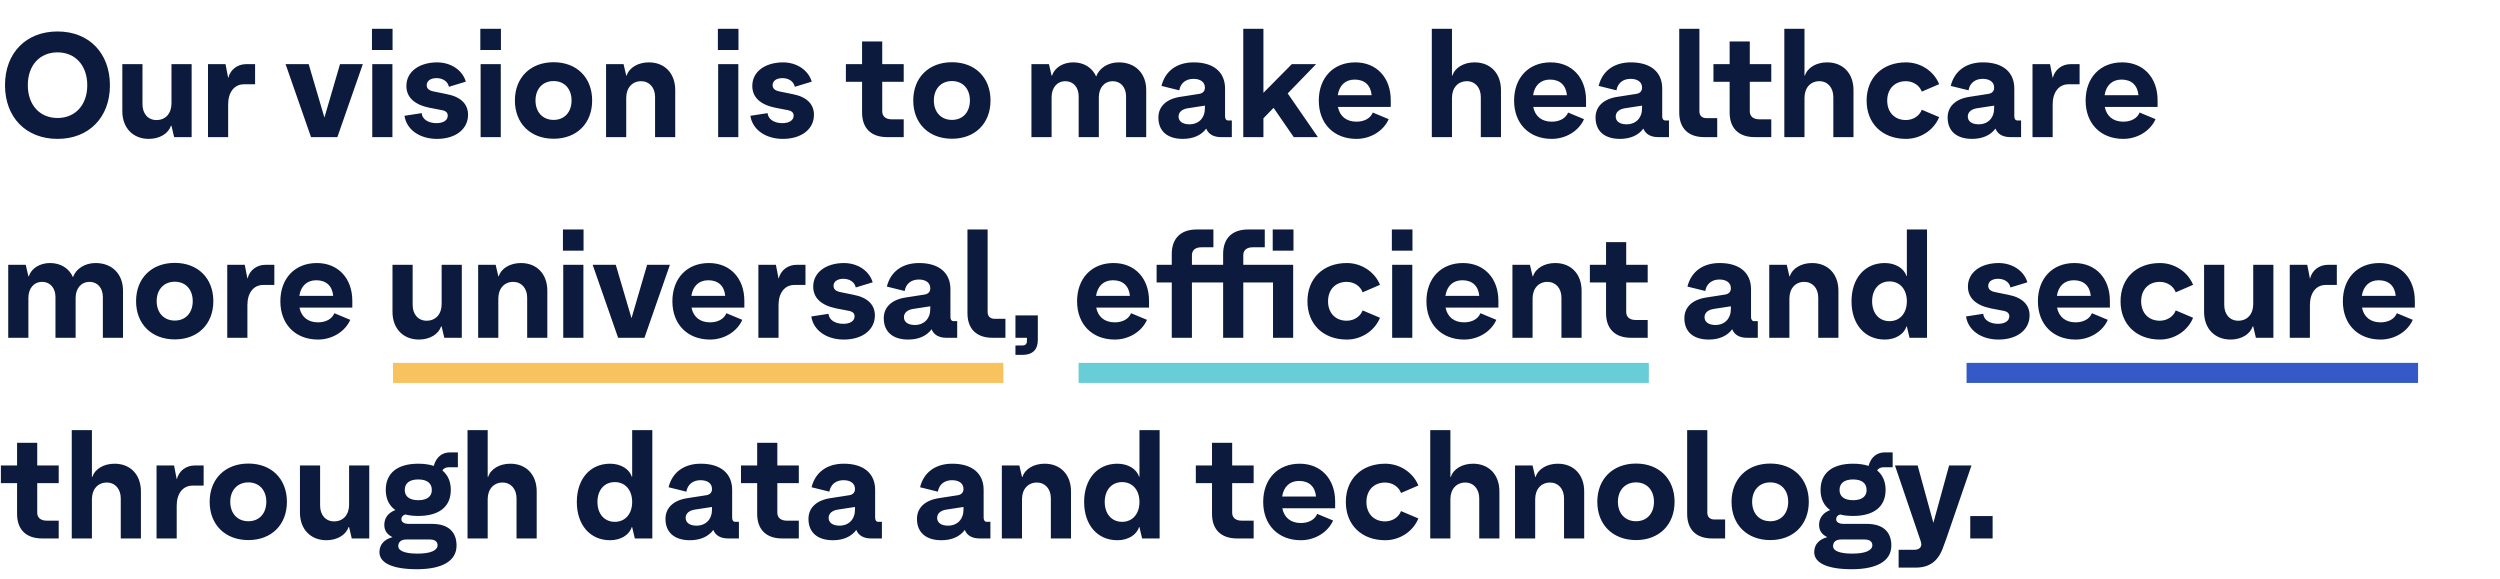<svg fill="none" height="346" viewBox="0 0 1495 346" width="1495" xmlns="http://www.w3.org/2000/svg"><path d="m34.408 83.056c18.744 0 31.328-12.848 31.328-32.032 0-19.36-12.584-32.208-31.328-32.208-18.832 0-31.416 12.848-31.416 32.12s12.584 32.12 31.416 32.12zm0-12.496c-10.736 0-17.776-7.92-17.776-19.624 0-11.792 7.04-19.624 17.776-19.624 10.648 0 17.776 7.832 17.776 19.712 0 11.704-7.128 19.536-17.776 19.536zm68.134-32.208v23.496c0 5.984-3.52 9.944-8.976 9.944-5.016 0-8.36-3.784-8.36-9.416v-24.024h-12.056v28.16c0 9.944 6.336 16.544 15.84 16.544 6.424 0 11.704-3.168 13.2-7.832h.352l1.584 6.776h10.472v-43.648zm44.719 0c-5.28 0-9.504 3.256-10.736 8.184h-.088l-1.584-8.184h-10.472v43.648h12.056v-19.624c0-7.216 3.696-11.968 9.416-11.968h6.688v-12.056zm56.069 0-9.328 31.944-9.416-31.944h-13.816l15.224 43.648h15.752l15.224-43.648zm19.106-8.448h12.32v-12.672h-12.32zm.176 52.096h12.056v-43.648h-12.056zm29.564-14.344-10.296 1.584c1.232 8.272 9.064 13.816 19.448 13.816 11.088 0 18.568-5.808 18.568-14.432 0-6.424-4.4-10.736-12.672-12.32l-7.744-1.584c-2.992-.528-4.312-1.848-4.312-3.784 0-2.552 2.288-4.224 5.896-4.224 3.872 0 6.776 2.112 7.392 5.192l10.12-3.08c-2.024-6.864-8.888-11.528-17.248-11.528-10.912.088-18.304 5.72-18.304 14.08 0 6.776 4.752 11.176 13.64 13.024l7.744 1.496c2.464.528 3.344 1.584 3.344 3.344 0 2.64-2.64 4.4-6.688 4.4-5.016 0-8.624-2.376-8.888-5.984zm35.057-37.752h12.32v-12.672h-12.32zm.176 52.096h12.056v-43.648h-12.056zm43.644.968c13.816 0 23.056-9.152 23.056-22.88s-9.24-22.88-23.056-22.88-23.144 9.152-23.144 22.88 9.328 22.88 23.144 22.88zm0-11.264c-6.512 0-10.824-4.664-10.824-11.616s4.312-11.616 10.824-11.616 10.736 4.664 10.736 11.616-4.224 11.616-10.736 11.616zm56.983-34.408c-6.512 0-11.792 3.168-13.288 7.92h-.264l-1.584-6.864h-10.472v43.648h12.056v-23.496c0-5.896 3.52-9.944 8.888-9.944 4.928 0 8.36 3.784 8.36 9.416v24.024h12.056v-28.16c0-9.944-6.248-16.544-15.752-16.544zm41.251-7.392h12.32v-12.672h-12.32zm.176 52.096h12.056v-43.648h-12.056zm29.564-14.344-10.296 1.584c1.232 8.272 9.064 13.816 19.448 13.816 11.088 0 18.568-5.808 18.568-14.432 0-6.424-4.4-10.736-12.672-12.32l-7.744-1.584c-2.992-.528-4.312-1.848-4.312-3.784 0-2.552 2.288-4.224 5.896-4.224 3.872 0 6.776 2.112 7.392 5.192l10.12-3.08c-2.024-6.864-8.888-11.528-17.248-11.528-10.912.088-18.304 5.72-18.304 14.08 0 6.776 4.752 11.176 13.64 13.024l7.744 1.496c2.464.528 3.344 1.584 3.344 3.344 0 2.64-2.64 4.4-6.688 4.4-5.016 0-8.624-2.376-8.888-5.984zm81.398-18.744v-10.56h-12.848v-13.552h-12.056v13.552h-9.68v10.56h9.68v18.392c0 9.416 5.456 14.696 14.96 14.696h9.944v-10.648h-7.216c-3.52 0-5.632-1.76-5.632-4.752v-17.688zm28.846 34.056c13.816 0 23.056-9.152 23.056-22.88s-9.24-22.88-23.056-22.88-23.144 9.152-23.144 22.88 9.328 22.88 23.144 22.88zm0-11.264c-6.512 0-10.824-4.664-10.824-11.616s4.312-11.616 10.824-11.616 10.736 4.664 10.736 11.616-4.224 11.616-10.736 11.616zm99.804-34.408c-6.424 0-11.704 3.344-13.552 8.448-2.376-5.28-7.304-8.448-13.728-8.448-6.072 0-11.176 3.168-12.672 7.92h-.264l-1.584-6.864h-10.472v43.648h12.056v-23.848c0-5.72 3.256-9.592 8.272-9.592 4.752 0 7.92 3.696 7.92 9.064v24.376h12.056v-23.848c0-5.72 3.344-9.592 8.36-9.592 4.752 0 7.92 3.696 7.92 9.064v24.376h12.056v-28.16c0-9.944-6.512-16.544-16.368-16.544zm65.449 34.76c-1.232 0-1.936-.88-1.936-2.464v-16.632c0-9.856-6.864-15.664-18.744-15.664-10.12 0-17.072 5.192-19.272 14.08l10.648 2.64c.704-4.312 3.96-6.864 8.448-6.864 4.312 0 6.864 2.024 6.864 5.192v.176c0 1.848-1.144 3.256-3.344 3.608l-11.264 1.76c-8.36 1.232-13.2 5.72-13.2 12.408 0 8.096 5.368 12.76 14.608 12.76 6.248 0 11.088-2.2 13.992-6.16 1.32 3.344 4.4 5.104 8.888 5.104h6.424v-9.944zm-23.232 2.288c-4.048 0-6.512-1.76-6.512-4.664 0-2.64 2.112-4.4 5.456-4.928l10.296-1.584v1.584c0 5.808-3.696 9.592-9.24 9.592zm62.367 7.656h14.432l-18.04-26.136 16.984-17.512h-14.52l-16.984 17.16v-38.28h-12.056v64.768h12.056v-11.264l6.072-6.248zm58.016-22.088c0-13.552-8.536-22.616-21.208-22.616-13.112 0-21.824 9.152-21.824 22.88s8.976 22.88 22.528 22.88c8.448 0 16.192-4.752 19.272-11.792l-9.504-3.96c-1.408 3.432-5.016 5.456-9.768 5.456-5.984 0-9.944-3.168-11.088-8.8h31.592zm-21.56-12.32c5.984 0 9.592 3.432 10.12 9.328h-20.24c.88-5.896 4.576-9.328 10.12-9.328zm71.718-10.296c-6.512 0-11.792 3.168-13.288 7.92h-.264v-27.984h-12.056v64.768h12.056v-23.496c0-5.896 3.52-9.944 8.888-9.944 5.016 0 8.36 3.872 8.36 9.504v23.936h12.056v-28.16c0-9.944-6.248-16.544-15.752-16.544zm66.631 22.616c0-13.552-8.536-22.616-21.208-22.616-13.112 0-21.824 9.152-21.824 22.88s8.976 22.88 22.528 22.88c8.448 0 16.192-4.752 19.272-11.792l-9.504-3.96c-1.408 3.432-5.016 5.456-9.768 5.456-5.984 0-9.944-3.168-11.088-8.8h31.592zm-21.56-12.32c5.984 0 9.592 3.432 10.12 9.328h-20.24c.88-5.896 4.576-9.328 10.12-9.328zm69.042 24.464c-1.232 0-1.936-.88-1.936-2.464v-16.632c0-9.856-6.864-15.664-18.744-15.664-10.12 0-17.072 5.192-19.272 14.08l10.648 2.64c.704-4.312 3.96-6.864 8.448-6.864 4.312 0 6.864 2.024 6.864 5.192v.176c0 1.848-1.144 3.256-3.344 3.608l-11.264 1.76c-8.36 1.232-13.2 5.72-13.2 12.408 0 8.096 5.368 12.76 14.608 12.76 6.248 0 11.088-2.2 13.992-6.16 1.32 3.344 4.4 5.104 8.888 5.104h6.424v-9.944zm-23.232 2.288c-4.048 0-6.512-1.76-6.512-4.664 0-2.64 2.112-4.4 5.456-4.928l10.296-1.584v1.584c0 5.808-3.696 9.592-9.24 9.592zm54.186 7.656v-11.352h-6.43c-2.64 0-4.22-1.496-4.22-4.048v-49.368h-12.06v50.072c0 9.416 5.46 14.696 14.96 14.696zm32.33-33.088v-10.56h-12.85v-13.552h-12.05v13.552h-9.68v10.56h9.68v18.392c0 9.416 5.45 14.696 14.96 14.696h9.94v-10.648h-7.22c-3.52 0-5.63-1.76-5.63-4.752v-17.688zm33.41-11.616c-6.51 0-11.79 3.168-13.29 7.92h-.26v-27.984h-12.06v64.768h12.06v-23.496c0-5.896 3.52-9.944 8.88-9.944 5.02 0 8.36 3.872 8.36 9.504v23.936h12.06v-28.16c0-9.944-6.25-16.544-15.75-16.544zm47.18 45.76c8.62 0 16.63-5.192 19.8-13.024l-10.38-4.4c-1.32 3.608-5.11 6.16-9.51 6.16-6.77 0-11.17-4.664-11.17-11.616s4.4-11.616 11.17-11.616c4.4 0 8.19 2.552 9.51 6.248l10.38-4.488c-3.17-7.832-11.18-13.024-19.8-13.024-14.17 0-23.58 9.152-23.58 22.88s9.41 22.88 23.58 22.88zm66.67-11c-1.23 0-1.93-.88-1.93-2.464v-16.632c0-9.856-6.87-15.664-18.75-15.664-10.12 0-17.07 5.192-19.27 14.08l10.65 2.64c.7-4.312 3.96-6.864 8.45-6.864 4.31 0 6.86 2.024 6.86 5.192v.176c0 1.848-1.14 3.256-3.34 3.608l-11.27 1.76c-8.36 1.232-13.2 5.72-13.2 12.408 0 8.096 5.37 12.76 14.61 12.76 6.25 0 11.09-2.2 13.99-6.16 1.32 3.344 4.4 5.104 8.89 5.104h6.43v-9.944zm-23.23 2.288c-4.05 0-6.51-1.76-6.51-4.664 0-2.64 2.11-4.4 5.46-4.928l10.29-1.584v1.584c0 5.808-3.69 9.592-9.24 9.592zm55.06-35.992c-5.28 0-9.5 3.256-10.73 8.184h-.09l-1.58-8.184h-10.48v43.648h12.06v-19.624c0-7.216 3.7-11.968 9.42-11.968h6.68v-12.056zm51.92 21.56c0-13.552-8.54-22.616-21.21-22.616-13.11 0-21.82 9.152-21.82 22.88s8.97 22.88 22.52 22.88c8.45 0 16.2-4.752 19.28-11.792l-9.51-3.96c-1.41 3.432-5.01 5.456-9.77 5.456-5.98 0-9.94-3.168-11.08-8.8h31.59zm-21.56-12.32c5.98 0 9.59 3.432 10.12 9.328h-20.24c.88-5.896 4.57-9.328 10.12-9.328zm-1211.48 109.704c-6.424 0-11.704 3.344-13.552 8.448-2.376-5.28-7.304-8.448-13.728-8.448-6.072 0-11.176 3.168-12.672 7.92h-.264l-1.584-6.864h-10.472v43.648h12.056v-23.848c0-5.72 3.256-9.592 8.272-9.592 4.752 0 7.92 3.696 7.92 9.064v24.376h12.056v-23.848c0-5.72 3.344-9.592 8.36-9.592 4.752 0 7.92 3.696 7.92 9.064v24.376h12.056v-28.16c0-9.944-6.512-16.544-16.368-16.544zm47.321 45.672c13.816 0 23.056-9.152 23.056-22.88s-9.24-22.88-23.056-22.88c-13.816 0-23.144 9.152-23.144 22.88s9.328 22.88 23.144 22.88zm0-11.264c-6.512 0-10.824-4.664-10.824-11.616s4.312-11.616 10.824-11.616c6.512 0 10.736 4.664 10.736 11.616s-4.224 11.616-10.736 11.616zm54.256-33.352c-5.28 0-9.504 3.256-10.736 8.184h-.088l-1.584-8.184h-10.472v43.648h12.056v-19.624c0-7.216 3.696-11.968 9.416-11.968h6.688v-12.056zm51.914 21.56c0-13.552-8.536-22.616-21.208-22.616-13.112 0-21.824 9.152-21.824 22.88s8.976 22.88 22.528 22.88c8.448 0 16.192-4.752 19.272-11.792l-9.504-3.96c-1.408 3.432-5.016 5.456-9.768 5.456-5.984 0-9.944-3.168-11.088-8.8h31.592zm-21.56-12.32c5.984 0 9.592 3.432 10.12 9.328h-20.24c.88-5.896 4.576-9.328 10.12-9.328zm74.974-9.24v23.496c0 5.984-3.52 9.944-8.976 9.944-5.016 0-8.36-3.784-8.36-9.416v-24.024h-12.056v28.16c0 9.944 6.336 16.544 15.84 16.544 6.424 0 11.704-3.168 13.2-7.832h.352l1.584 6.776h10.472v-43.648zm47.447-1.056c-6.512 0-11.792 3.168-13.288 7.92h-.264l-1.584-6.864h-10.472v43.648h12.056v-23.496c0-5.896 3.52-9.944 8.888-9.944 4.928 0 8.36 3.784 8.36 9.416v24.024h12.056v-28.16c0-9.944-6.248-16.544-15.752-16.544zm25.095-7.392h12.32v-12.672h-12.32zm.176 52.096h12.056v-43.648h-12.056zm50.156-43.648-9.328 31.944-9.416-31.944h-13.816l15.224 43.648h15.752l15.224-43.648zm58.149 21.56c0-13.552-8.536-22.616-21.208-22.616-13.112 0-21.824 9.152-21.824 22.88s8.976 22.88 22.528 22.88c8.448 0 16.192-4.752 19.272-11.792l-9.504-3.96c-1.408 3.432-5.016 5.456-9.768 5.456-5.984 0-9.944-3.168-11.088-8.8h31.592zm-21.56-12.32c5.984 0 9.592 3.432 10.12 9.328h-20.24c.88-5.896 4.576-9.328 10.12-9.328zm52.834-9.24c-5.28 0-9.504 3.256-10.736 8.184h-.088l-1.584-8.184h-10.472v43.648h12.056v-19.624c0-7.216 3.696-11.968 9.416-11.968h6.688v-12.056zm19.063 29.304-10.296 1.584c1.232 8.272 9.064 13.816 19.448 13.816 11.088 0 18.568-5.808 18.568-14.432 0-6.424-4.4-10.736-12.672-12.32l-7.744-1.584c-2.992-.528-4.312-1.848-4.312-3.784 0-2.552 2.288-4.224 5.896-4.224 3.872 0 6.776 2.112 7.392 5.192l10.12-3.08c-2.024-6.864-8.888-11.528-17.248-11.528-10.912.088-18.304 5.72-18.304 14.08 0 6.776 4.752 11.176 13.64 13.024l7.744 1.496c2.464.528 3.344 1.584 3.344 3.344 0 2.64-2.64 4.4-6.688 4.4-5.016 0-8.624-2.376-8.888-5.984zm74.833 4.4c-1.232 0-1.936-.88-1.936-2.464v-16.632c0-9.856-6.864-15.664-18.744-15.664-10.12 0-17.072 5.192-19.272 14.08l10.648 2.64c.704-4.312 3.96-6.864 8.448-6.864 4.312 0 6.864 2.024 6.864 5.192v.176c0 1.848-1.144 3.256-3.344 3.608l-11.264 1.76c-8.36 1.232-13.2 5.72-13.2 12.408 0 8.096 5.368 12.76 14.608 12.76 6.248 0 11.088-2.2 13.992-6.16 1.32 3.344 4.4 5.104 8.888 5.104h6.424v-9.944zm-23.232 2.288c-4.048 0-6.512-1.76-6.512-4.664 0-2.64 2.112-4.4 5.456-4.928l10.296-1.584v1.584c0 5.808-3.696 9.592-9.24 9.592zm54.182 7.656v-11.352h-6.424c-2.64 0-4.224-1.496-4.224-4.048v-49.368h-12.056v50.072c0 9.416 5.456 14.696 14.96 14.696zm5.991 10.208h4.4c5.72 0 8.976-3.08 8.976-8.8v-14.784h-13.376v13.376h6.864v2.024c0 1.584-.968 2.552-2.552 2.552h-4.312zm79.889-32.296c0-13.552-8.536-22.616-21.208-22.616-13.112 0-21.824 9.152-21.824 22.88s8.976 22.88 22.528 22.88c8.448 0 16.192-4.752 19.272-11.792l-9.504-3.96c-1.408 3.432-5.016 5.456-9.768 5.456-5.984 0-9.944-3.168-11.088-8.8h31.592zm-21.56-12.32c5.984 0 9.592 3.432 10.12 9.328h-20.24c.88-5.896 4.576-9.328 10.12-9.328zm107.754-9.24h-29.832v-5.72c0-2.992 2.024-4.752 5.632-4.752h7.216v-10.648h-9.944c-9.592 0-14.96 5.28-14.96 14.696v6.424h-18.656v-5.72c0-2.992 2.024-4.752 5.632-4.752h7.216v-10.648h-9.944c-9.592 0-14.96 5.28-14.96 14.696v6.424h-9.064v10.56h9.064v33.088h12.056v-33.088h18.656v33.088h12.056v-33.088h17.776v33.088h12.056zm-12.232-21.12v12.672h12.408v-12.672zm44.348 65.824c8.624 0 16.632-5.192 19.8-13.024l-10.384-4.4c-1.32 3.608-5.104 6.16-9.504 6.16-6.776 0-11.176-4.664-11.176-11.616s4.4-11.616 11.176-11.616c4.4 0 8.184 2.552 9.504 6.248l10.384-4.488c-3.168-7.832-11.176-13.024-19.8-13.024-14.168 0-23.584 9.152-23.584 22.88s9.416 22.88 23.584 22.88zm26.896-53.152h12.32v-12.672h-12.32zm.176 52.096h12.056v-43.648h-12.056zm63.532-22.088c0-13.552-8.536-22.616-21.208-22.616-13.112 0-21.824 9.152-21.824 22.88s8.976 22.88 22.528 22.88c8.448 0 16.192-4.752 19.272-11.792l-9.504-3.96c-1.408 3.432-5.016 5.456-9.768 5.456-5.984 0-9.944-3.168-11.088-8.8h31.592zm-21.56-12.32c5.984 0 9.592 3.432 10.12 9.328h-20.24c.88-5.896 4.576-9.328 10.12-9.328zm55.562-10.296c-6.512 0-11.792 3.168-13.288 7.92h-.264l-1.584-6.864h-10.472v43.648h12.056v-23.496c0-5.896 3.52-9.944 8.888-9.944 4.928 0 8.36 3.784 8.36 9.416v24.024h12.056v-28.16c0-9.944-6.248-16.544-15.752-16.544zm55.279 11.616v-10.56h-12.848v-13.552h-12.056v13.552h-9.68v10.56h9.68v18.392c0 9.416 5.456 14.696 14.96 14.696h9.944v-10.648h-7.216c-3.52 0-5.632-1.76-5.632-4.752v-17.688zm63.737 23.144c-1.24 0-1.94-.88-1.94-2.464v-16.632c0-9.856-6.86-15.664-18.74-15.664-10.12 0-17.08 5.192-19.28 14.08l10.65 2.64c.71-4.312 3.96-6.864 8.45-6.864 4.31 0 6.86 2.024 6.86 5.192v.176c0 1.848-1.14 3.256-3.34 3.608l-11.26 1.76c-8.36 1.232-13.2 5.72-13.2 12.408 0 8.096 5.36 12.76 14.6 12.76 6.25 0 11.09-2.2 14-6.16 1.32 3.344 4.4 5.104 8.88 5.104h6.43v-9.944zm-23.24 2.288c-4.04 0-6.51-1.76-6.51-4.664 0-2.64 2.11-4.4 5.46-4.928l10.29-1.584v1.584c0 5.808-3.69 9.592-9.24 9.592zm57.79-37.048c-6.51 0-11.79 3.168-13.28 7.92h-.27l-1.58-6.864h-10.47v43.648h12.05v-23.496c0-5.896 3.52-9.944 8.89-9.944 4.93 0 8.36 3.784 8.36 9.416v24.024h12.06v-28.16c0-9.944-6.25-16.544-15.76-16.544zm56.69-20.064v27.808h-.26c-1.41-4.576-6.6-7.744-12.94-7.744-11.97 0-19.89 9.152-19.89 22.88s7.92 22.88 19.89 22.88c6.34 0 11.53-3.168 12.94-7.832h.26l1.59 6.776h10.47v-64.768zm-10.38 54.824c-6.25 0-10.39-4.752-10.39-11.88s4.14-11.88 10.39-11.88 10.38 4.752 10.38 11.88-4.13 11.88-10.38 11.88zm56.05-4.4-10.29 1.584c1.23 8.272 9.06 13.816 19.44 13.816 11.09 0 18.57-5.808 18.57-14.432 0-6.424-4.4-10.736-12.67-12.32l-7.74-1.584c-3-.528-4.32-1.848-4.32-3.784 0-2.552 2.29-4.224 5.9-4.224 3.87 0 6.78 2.112 7.39 5.192l10.12-3.08c-2.02-6.864-8.89-11.528-17.25-11.528-10.91.088-18.3 5.72-18.3 14.08 0 6.776 4.75 11.176 13.64 13.024l7.74 1.496c2.47.528 3.35 1.584 3.35 3.344 0 2.64-2.64 4.4-6.69 4.4-5.02 0-8.62-2.376-8.89-5.984zm75.74-7.744c0-13.552-8.54-22.616-21.21-22.616-13.11 0-21.83 9.152-21.83 22.88s8.98 22.88 22.53 22.88c8.45 0 16.19-4.752 19.27-11.792l-9.5-3.96c-1.41 3.432-5.02 5.456-9.77 5.456-5.98 0-9.94-3.168-11.09-8.8h31.6zm-21.56-12.32c5.98 0 9.59 3.432 10.12 9.328h-20.24c.88-5.896 4.57-9.328 10.12-9.328zm51.52 35.464c8.63 0 16.63-5.192 19.8-13.024l-10.38-4.4c-1.32 3.608-5.11 6.16-9.51 6.16-6.77 0-11.17-4.664-11.17-11.616s4.4-11.616 11.17-11.616c4.4 0 8.19 2.552 9.51 6.248l10.38-4.488c-3.17-7.832-11.17-13.024-19.8-13.024-14.17 0-23.58 9.152-23.58 22.88s9.41 22.88 23.58 22.88zm55.76-44.704v23.496c0 5.984-3.52 9.944-8.97 9.944-5.02 0-8.36-3.784-8.36-9.416v-24.024h-12.06v28.16c0 9.944 6.34 16.544 15.84 16.544 6.42 0 11.7-3.168 13.2-7.832h.35l1.59 6.776h10.47v-43.648zm44.72 0c-5.28 0-9.5 3.256-10.73 8.184h-.09l-1.59-8.184h-10.47v43.648h12.06v-19.624c0-7.216 3.69-11.968 9.41-11.968h6.69v-12.056zm51.92 21.56c0-13.552-8.54-22.616-21.21-22.616-13.11 0-21.83 9.152-21.83 22.88s8.98 22.88 22.53 22.88c8.45 0 16.19-4.752 19.27-11.792l-9.5-3.96c-1.41 3.432-5.02 5.456-9.77 5.456-5.98 0-9.94-3.168-11.09-8.8h31.6zm-21.56-12.32c5.98 0 9.59 3.432 10.12 9.328h-20.24c.88-5.896 4.57-9.328 10.12-9.328zm-1387.398 121.32v-10.56h-12.848v-13.552h-12.056v13.552h-9.68v10.56h9.68v18.392c0 9.416 5.456 14.696 14.96 14.696h9.944v-10.648h-7.216c-3.52 0-5.632-1.76-5.632-4.752v-17.688zm33.408-11.616c-6.512 0-11.792 3.168-13.288 7.92h-.264v-27.984h-12.056v64.768h12.056v-23.496c0-5.896 3.52-9.944 8.888-9.944 5.016 0 8.36 3.872 8.36 9.504v23.936h12.056v-28.16c0-9.944-6.248-16.544-15.752-16.544zm47.976 1.056c-5.28 0-9.504 3.256-10.736 8.184h-.088l-1.584-8.184h-10.473v43.648h12.056v-19.624c0-7.216 3.696-11.968 9.416-11.968h6.688v-12.056zm32.025 44.616c13.816 0 23.056-9.152 23.056-22.88s-9.24-22.88-23.056-22.88-23.144 9.152-23.144 22.88 9.328 22.88 23.144 22.88zm0-11.264c-6.512 0-10.824-4.664-10.824-11.616s4.312-11.616 10.824-11.616 10.736 4.664 10.736 11.616-4.224 11.616-10.736 11.616zm60.24-33.352v23.496c0 5.984-3.52 9.944-8.976 9.944-5.016 0-8.36-3.784-8.36-9.416v-24.024h-12.056v28.16c0 9.944 6.336 16.544 15.84 16.544 6.424 0 11.704-3.168 13.2-7.832h.352l1.584 6.776h10.472v-43.648zm59.855 1.056h5.192v-8.888h-4.576c-4.928 0-8.36 2.816-9.856 8.096-2.64-.88-5.72-1.32-9.24-1.32-12.496 0-19.448 5.632-19.448 15.664 0 5.368 2.024 9.416 5.72 12.056-4.312 1.672-6.6 4.752-6.6 8.888 0 3.344 1.672 5.808 4.928 7.304-5.016 1.32-7.832 4.488-7.832 8.976 0 6.6 8.008 10.208 22.44 10.208 15.224 0 23.672-5.016 23.672-14.168 0-8.36-5.192-12.936-14.608-12.936h-13.728c-2.992 0-4.664-1.056-4.664-2.816 0-1.408.88-2.376 2.376-2.816 2.288.616 4.84.88 7.744.88 12.496 0 19.448-5.544 19.448-15.576 0-5.016-1.76-8.888-5.016-11.616.616-1.232 2.024-1.936 4.048-1.936zm-18.48 19.712c-5.192 0-8.096-2.2-8.096-6.072 0-4.136 2.904-6.336 8.096-6.336s8.096 2.2 8.096 6.336c0 3.872-2.904 6.072-8.096 6.072zm6.864 23.496c2.992 0 4.664 1.232 4.664 3.432 0 3.168-4.312 5.016-11.968 5.016-7.48 0-11.528-1.584-11.528-4.488 0-2.552 1.76-3.96 4.928-3.96zm48.192-45.32c-6.512 0-11.792 3.168-13.288 7.92h-.264v-27.984h-12.056v64.768h12.056v-23.496c0-5.896 3.52-9.944 8.888-9.944 5.016 0 8.36 3.872 8.36 9.504v23.936h12.056v-28.16c0-9.944-6.248-16.544-15.752-16.544zm72.844-20.064v27.808h-.264c-1.408-4.576-6.6-7.744-12.936-7.744-11.968 0-19.888 9.152-19.888 22.88s7.92 22.88 19.888 22.88c6.336 0 11.528-3.168 12.936-7.832h.264l1.584 6.776h10.472v-64.768zm-10.384 54.824c-6.248 0-10.384-4.752-10.384-11.88s4.136-11.88 10.384-11.88 10.384 4.752 10.384 11.88-4.136 11.88-10.384 11.88zm72.107 0c-1.232 0-1.936-.88-1.936-2.464v-16.632c0-9.856-6.864-15.664-18.744-15.664-10.12 0-17.072 5.192-19.272 14.08l10.648 2.64c.704-4.312 3.96-6.864 8.448-6.864 4.312 0 6.864 2.024 6.864 5.192v.176c0 1.848-1.144 3.256-3.344 3.608l-11.264 1.76c-8.36 1.232-13.2 5.72-13.2 12.408 0 8.096 5.368 12.76 14.608 12.76 6.248 0 11.088-2.2 13.992-6.16 1.32 3.344 4.4 5.104 8.888 5.104h6.424v-9.944zm-23.232 2.288c-4.048 0-6.512-1.76-6.512-4.664 0-2.64 2.112-4.4 5.456-4.928l10.296-1.584v1.584c0 5.808-3.696 9.592-9.24 9.592zm61.163-25.432v-10.56h-12.848v-13.552h-12.056v13.552h-9.68v10.56h9.68v18.392c0 9.416 5.456 14.696 14.96 14.696h9.944v-10.648h-7.216c-3.52 0-5.632-1.76-5.632-4.752v-17.688zm47.577 23.144c-1.232 0-1.936-.88-1.936-2.464v-16.632c0-9.856-6.864-15.664-18.744-15.664-10.12 0-17.072 5.192-19.272 14.08l10.648 2.64c.704-4.312 3.96-6.864 8.448-6.864 4.312 0 6.864 2.024 6.864 5.192v.176c0 1.848-1.144 3.256-3.344 3.608l-11.264 1.76c-8.36 1.232-13.201 5.72-13.201 12.408 0 8.096 5.369 12.76 14.609 12.76 6.248 0 11.088-2.2 13.992-6.16 1.32 3.344 4.4 5.104 8.888 5.104h6.424v-9.944zm-23.232 2.288c-4.048 0-6.512-1.76-6.512-4.664 0-2.64 2.112-4.4 5.456-4.928l10.296-1.584v1.584c0 5.808-3.696 9.592-9.24 9.592zm88.114-2.288c-1.232 0-1.936-.88-1.936-2.464v-16.632c0-9.856-6.864-15.664-18.744-15.664-10.12 0-17.072 5.192-19.272 14.08l10.648 2.64c.704-4.312 3.96-6.864 8.448-6.864 4.312 0 6.864 2.024 6.864 5.192v.176c0 1.848-1.144 3.256-3.344 3.608l-11.264 1.76c-8.36 1.232-13.2 5.72-13.2 12.408 0 8.096 5.368 12.76 14.608 12.76 6.248 0 11.088-2.2 13.992-6.16 1.32 3.344 4.4 5.104 8.888 5.104h6.424v-9.944zm-23.232 2.288c-4.048 0-6.512-1.76-6.512-4.664 0-2.64 2.112-4.4 5.456-4.928l10.296-1.584v1.584c0 5.808-3.696 9.592-9.24 9.592zm57.791-37.048c-6.512 0-11.792 3.168-13.288 7.92h-.264l-1.584-6.864h-10.472v43.648h12.056v-23.496c0-5.896 3.52-9.944 8.888-9.944 4.928 0 8.36 3.784 8.36 9.416v24.024h12.056v-28.16c0-9.944-6.248-16.544-15.752-16.544zm56.687-20.064v27.808h-.264c-1.408-4.576-6.6-7.744-12.936-7.744-11.968 0-19.888 9.152-19.888 22.88s7.92 22.88 19.888 22.88c6.336 0 11.528-3.168 12.936-7.832h.264l1.584 6.776h10.472v-64.768zm-10.384 54.824c-6.248 0-10.384-4.752-10.384-11.88s4.136-11.88 10.384-11.88 10.384 4.752 10.384 11.88-4.136 11.88-10.384 11.88zm78.671-23.144v-10.56h-12.848v-13.552h-12.056v13.552h-9.68v10.56h9.68v18.392c0 9.416 5.456 14.696 14.96 14.696h9.944v-10.648h-7.216c-3.52 0-5.632-1.76-5.632-4.752v-17.688zm48.735 11c0-13.552-8.536-22.616-21.208-22.616-13.112 0-21.824 9.152-21.824 22.88s8.976 22.88 22.528 22.88c8.448 0 16.192-4.752 19.272-11.792l-9.504-3.96c-1.408 3.432-5.016 5.456-9.768 5.456-5.984 0-9.944-3.168-11.088-8.8h31.592zm-21.56-12.32c5.984 0 9.592 3.432 10.12 9.328h-20.24c.88-5.896 4.576-9.328 10.12-9.328zm51.526 35.464c8.624 0 16.632-5.192 19.8-13.024l-10.384-4.4c-1.32 3.608-5.104 6.16-9.504 6.16-6.776 0-11.176-4.664-11.176-11.616s4.4-11.616 11.176-11.616c4.4 0 8.184 2.552 9.504 6.248l10.384-4.488c-3.168-7.832-11.176-13.024-19.8-13.024-14.168 0-23.584 9.152-23.584 22.88s9.416 22.88 23.584 22.88zm52.505-45.76c-6.512 0-11.792 3.168-13.288 7.92h-.264v-27.984h-12.056v64.768h12.056v-23.496c0-5.896 3.52-9.944 8.888-9.944 5.016 0 8.36 3.872 8.36 9.504v23.936h12.056v-28.16c0-9.944-6.248-16.544-15.752-16.544zm50.703 0c-6.512 0-11.792 3.168-13.288 7.92h-.264l-1.584-6.864h-10.472v43.648h12.056v-23.496c0-5.896 3.52-9.944 8.888-9.944 4.928 0 8.36 3.784 8.36 9.416v24.024h12.056v-28.16c0-9.944-6.248-16.544-15.752-16.544zm46.743 45.672c13.816 0 23.056-9.152 23.056-22.88s-9.24-22.88-23.056-22.88-23.144 9.152-23.144 22.88 9.328 22.88 23.144 22.88zm0-11.264c-6.512 0-10.824-4.664-10.824-11.616s4.312-11.616 10.824-11.616 10.736 4.664 10.736 11.616-4.224 11.616-10.736 11.616zm53.286 10.296v-11.352h-6.42c-2.64 0-4.22-1.496-4.22-4.048v-49.368h-12.06v50.072c0 9.416 5.46 14.696 14.96 14.696zm26.98.968c13.82 0 23.06-9.152 23.06-22.88s-9.24-22.88-23.06-22.88-23.14 9.152-23.14 22.88 9.32 22.88 23.14 22.88zm0-11.264c-6.51 0-10.82-4.664-10.82-11.616s4.31-11.616 10.82-11.616 10.74 4.664 10.74 11.616-4.23 11.616-10.74 11.616zm68.02-32.296h5.19v-8.888h-4.58c-4.93 0-8.36 2.816-9.85 8.096-2.64-.88-5.72-1.32-9.24-1.32-12.5 0-19.45 5.632-19.45 15.664 0 5.368 2.02 9.416 5.72 12.056-4.31 1.672-6.6 4.752-6.6 8.888 0 3.344 1.67 5.808 4.93 7.304-5.02 1.32-7.84 4.488-7.84 8.976 0 6.6 8.01 10.208 22.44 10.208 15.23 0 23.68-5.016 23.68-14.168 0-8.36-5.2-12.936-14.61-12.936h-13.73c-2.99 0-4.66-1.056-4.66-2.816 0-1.408.88-2.376 2.37-2.816 2.29.616 4.84.88 7.75.88 12.49 0 19.44-5.544 19.44-15.576 0-5.016-1.76-8.888-5.01-11.616.61-1.232 2.02-1.936 4.05-1.936zm-18.48 19.712c-5.2 0-8.1-2.2-8.1-6.072 0-4.136 2.9-6.336 8.1-6.336 5.19 0 8.09 2.2 8.09 6.336 0 3.872-2.9 6.072-8.09 6.072zm6.86 23.496c2.99 0 4.66 1.232 4.66 3.432 0 3.168-4.31 5.016-11.96 5.016-7.48 0-11.53-1.584-11.53-4.488 0-2.552 1.76-3.96 4.93-3.96zm50.57-44.264-9.42 34.32-9.41-34.32h-13.56l15.23 44.792c.35.88.53 1.76.53 2.376 0 2.024-1.59 3.256-4.23 3.256h-9.33v10.648h10.3c8.36 0 13.64-4.048 16.54-12.76l1.68-4.576 15.04-43.736zm12.64 30.272v13.376h13.37v-13.376z" fill="#0c1a3d"/><path d="m235 217h365v12h-365z" fill="#f8c35e"/><path d="m645 217h341v12h-341z" fill="#69cdd8"/><path d="m1176 217h270v12h-270z" fill="#3559c7"/></svg>